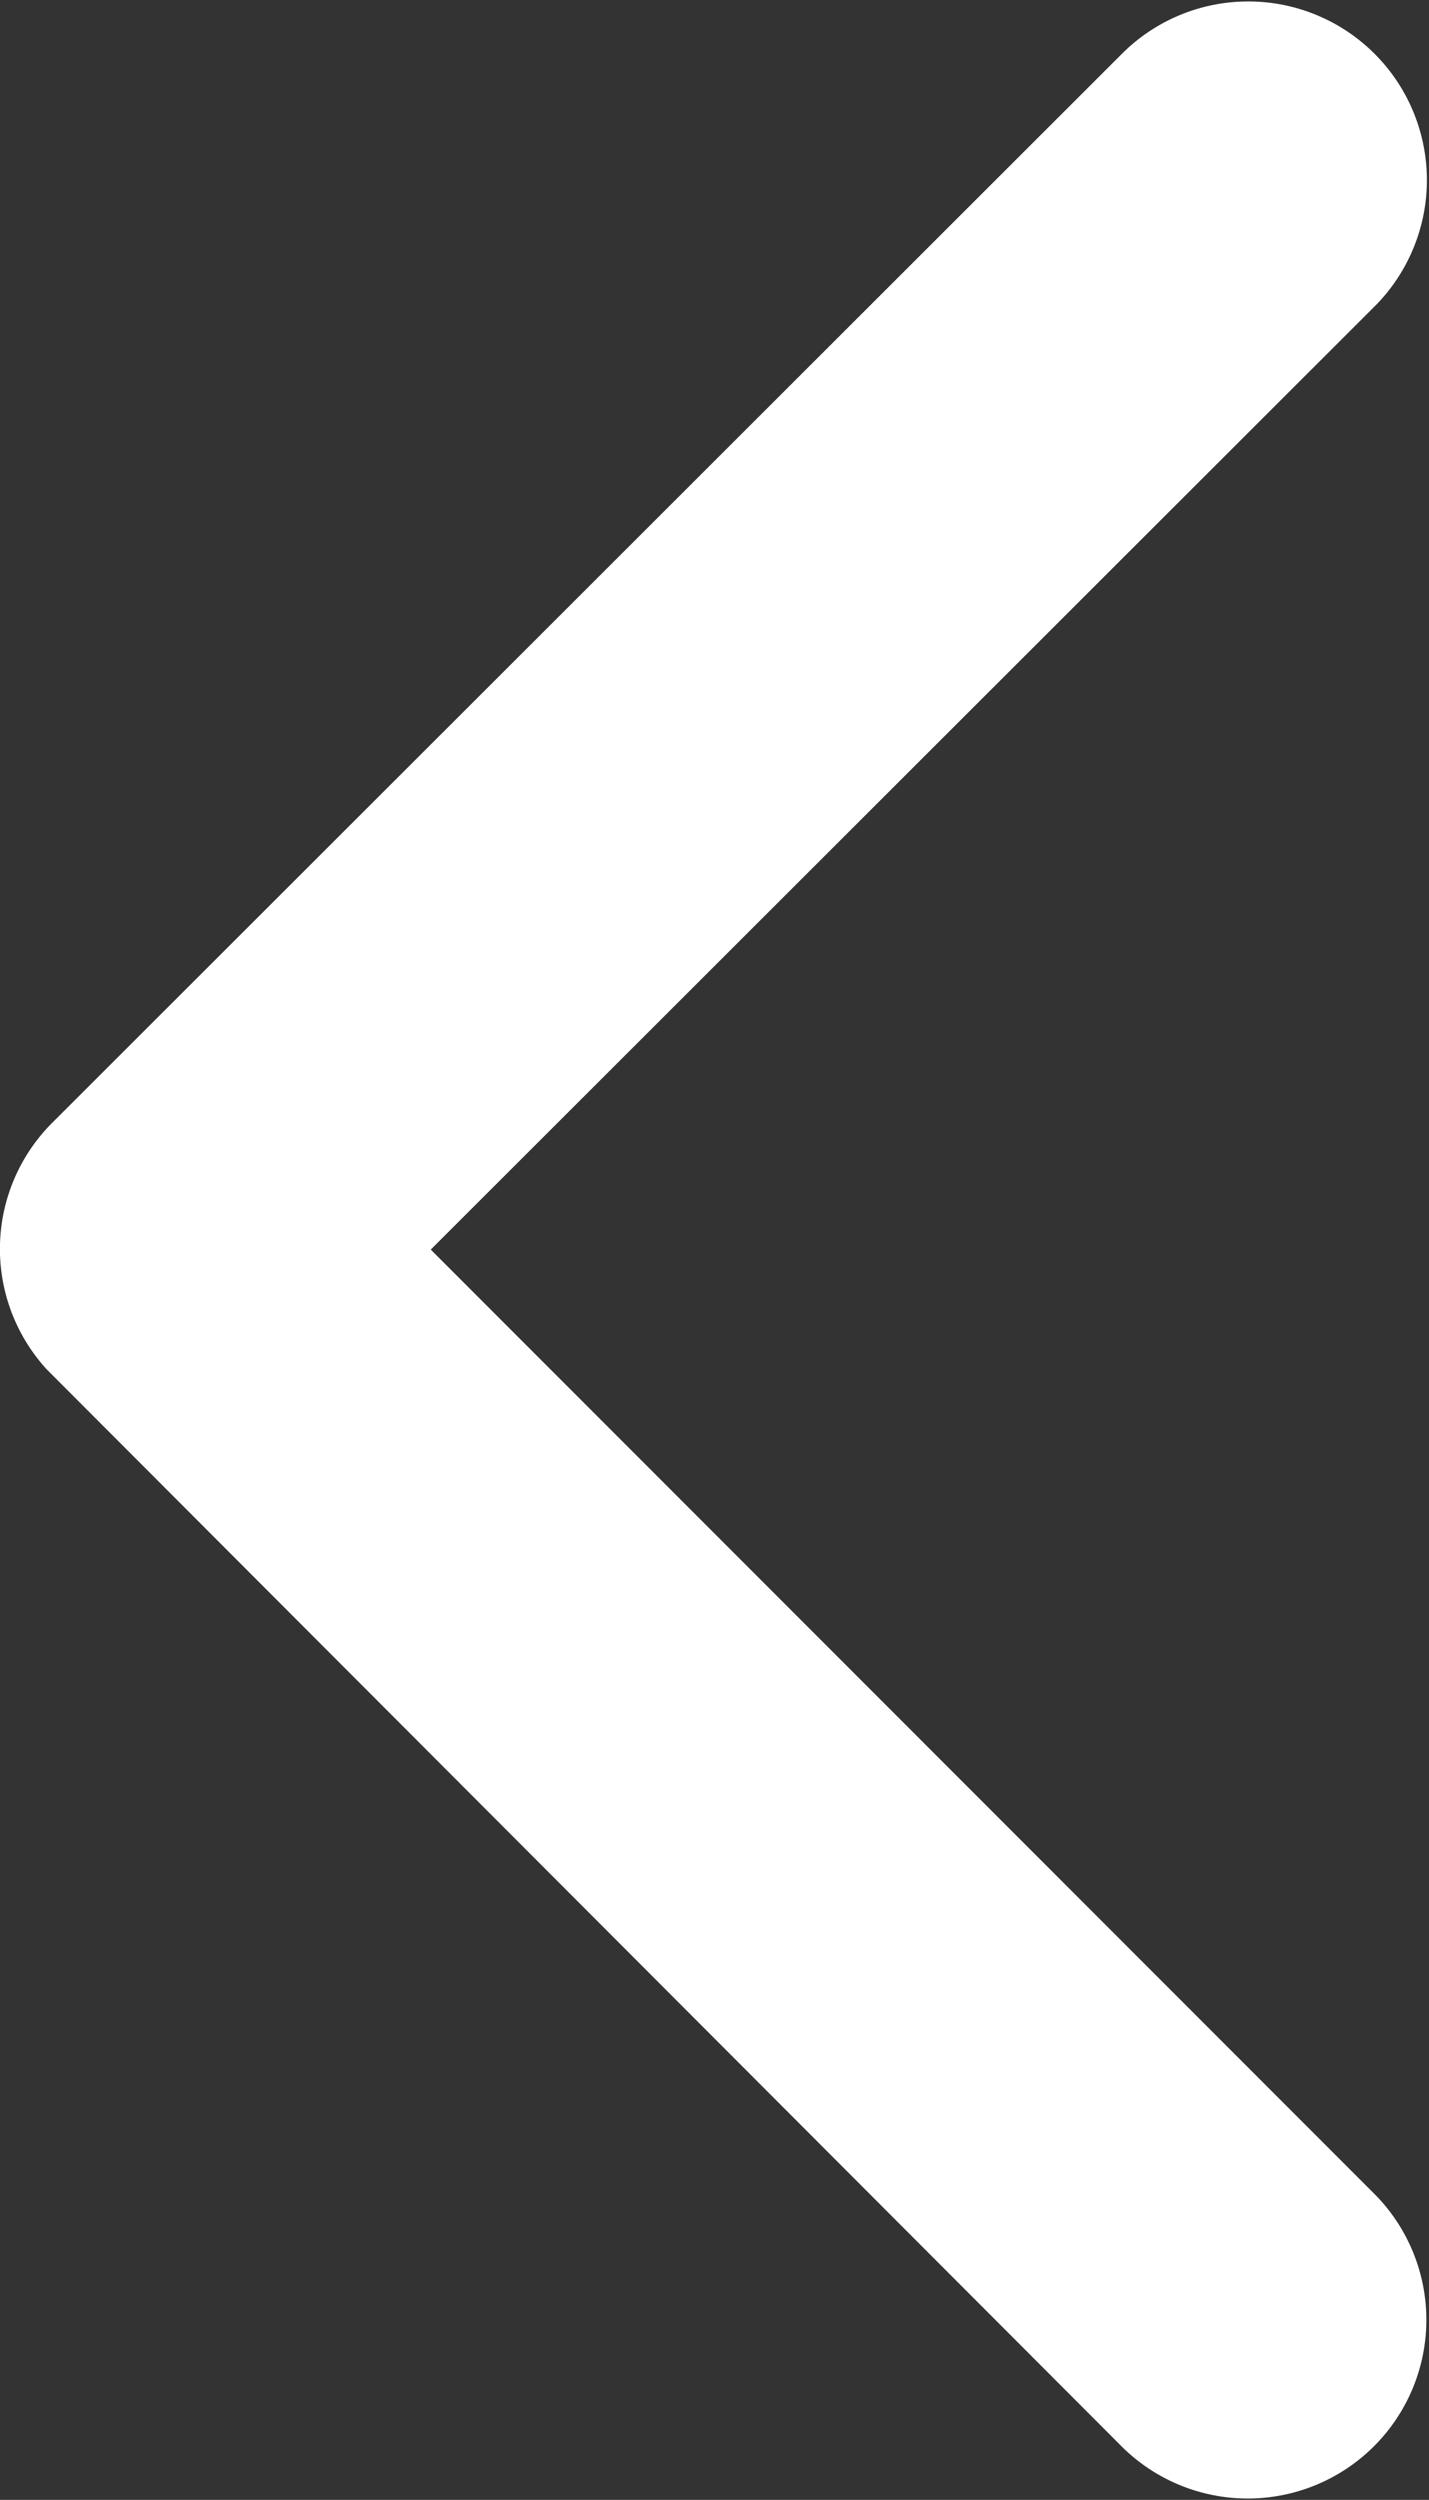 <svg xmlns="http://www.w3.org/2000/svg" width="16.199" height="28.334" viewBox="0 0 16.199 28.334">
  <rect x="0" y="0" width="16.199" height="28.334" fill="#333333" stroke="none"/>
  <path id="Icon_ionic-ios-arrow-back" data-name="Icon ionic-ios-arrow-back" d="M16.134,20.357,26.855,9.645a2.025,2.025,0,0,0-2.868-2.859L11.84,18.923a2.021,2.021,0,0,0-.059,2.792l12.2,12.222a2.025,2.025,0,0,0,2.868-2.859Z" transform="translate(-11.251 -6.194)" fill="#fff"/>
</svg>

